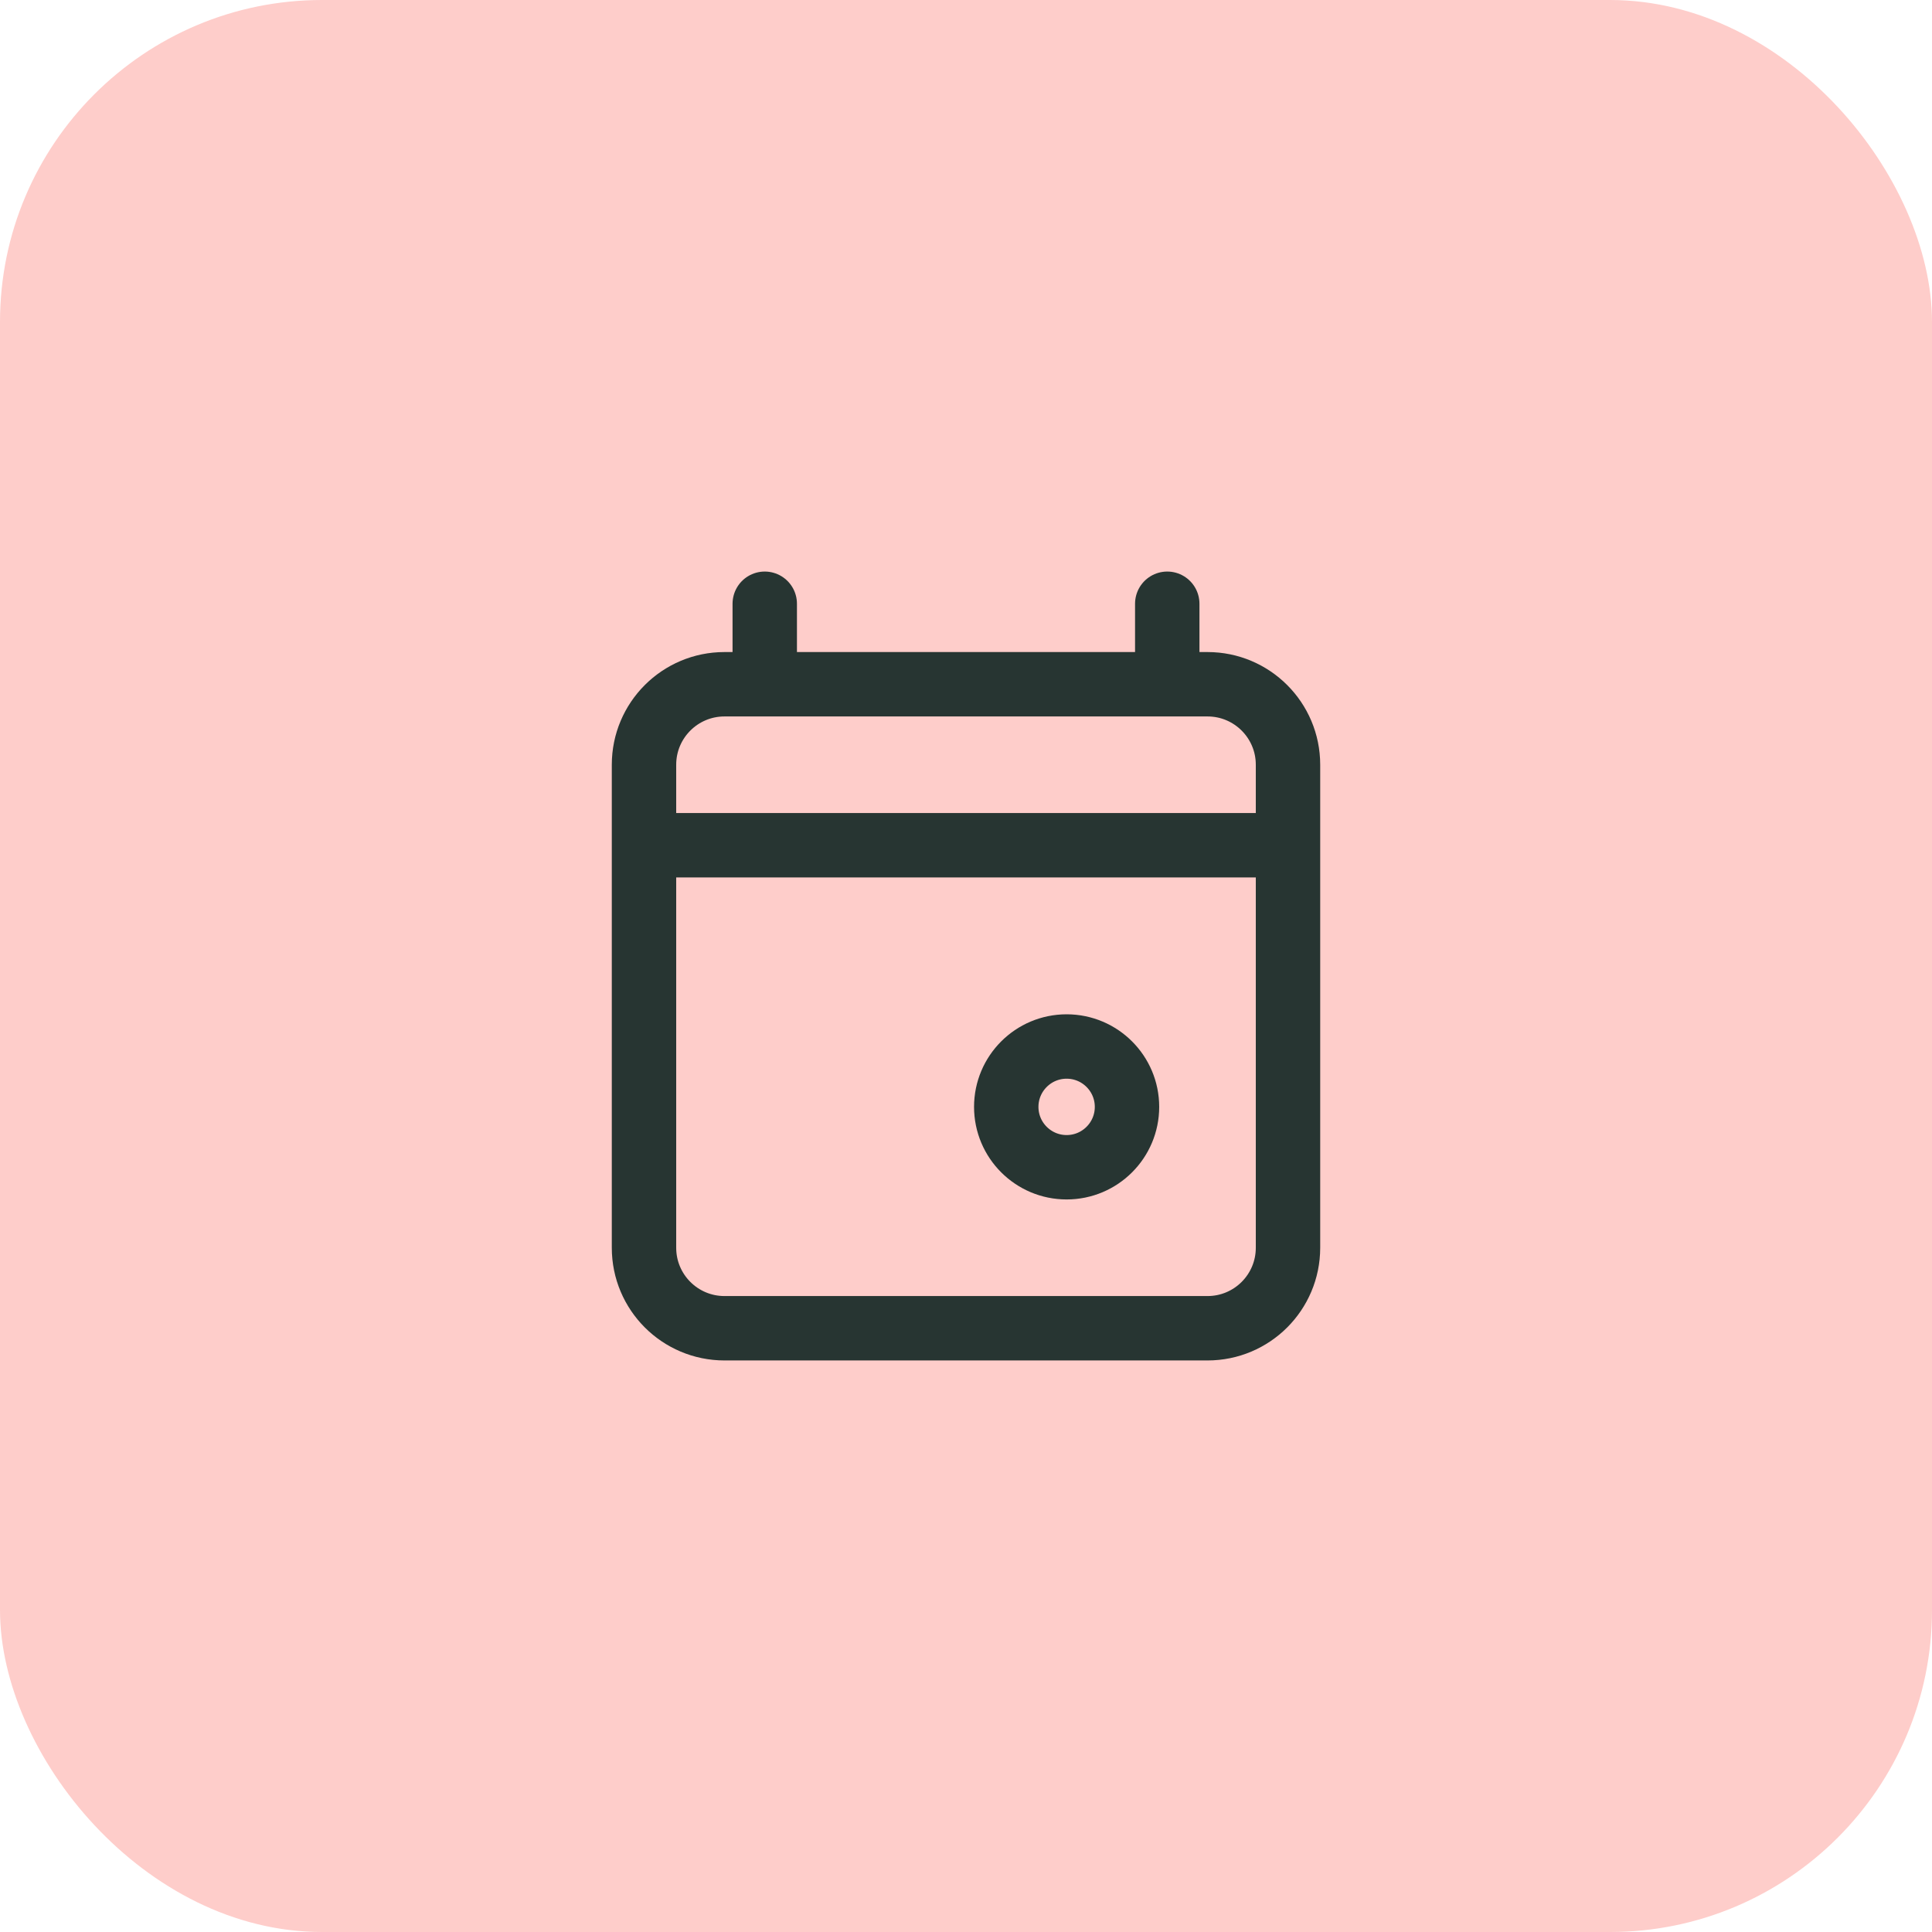 <svg xmlns="http://www.w3.org/2000/svg" width="48" height="48" viewBox="0 0 48 48" fill="none"><rect width="48" height="48" rx="8" fill="#FECDCA"></rect><rect width="24" height="24" transform="translate(12 12)" fill="#FECDCA"></rect><path d="M32 21H16M19 15V17M29 15V17M28 27.5C28 28.328 27.328 29 26.5 29C25.672 29 25 28.328 25 27.5C25 26.672 25.672 26 26.5 26C27.328 26 28 26.672 28 27.5ZM18 33H30C31.105 33 32 32.105 32 31V19C32 17.895 31.105 17 30 17H18C16.895 17 16 17.895 16 19V31C16 32.105 16.895 33 18 33Z" stroke="#273532" stroke-width="1.6" stroke-linecap="round" stroke-linejoin="round"></path></svg>